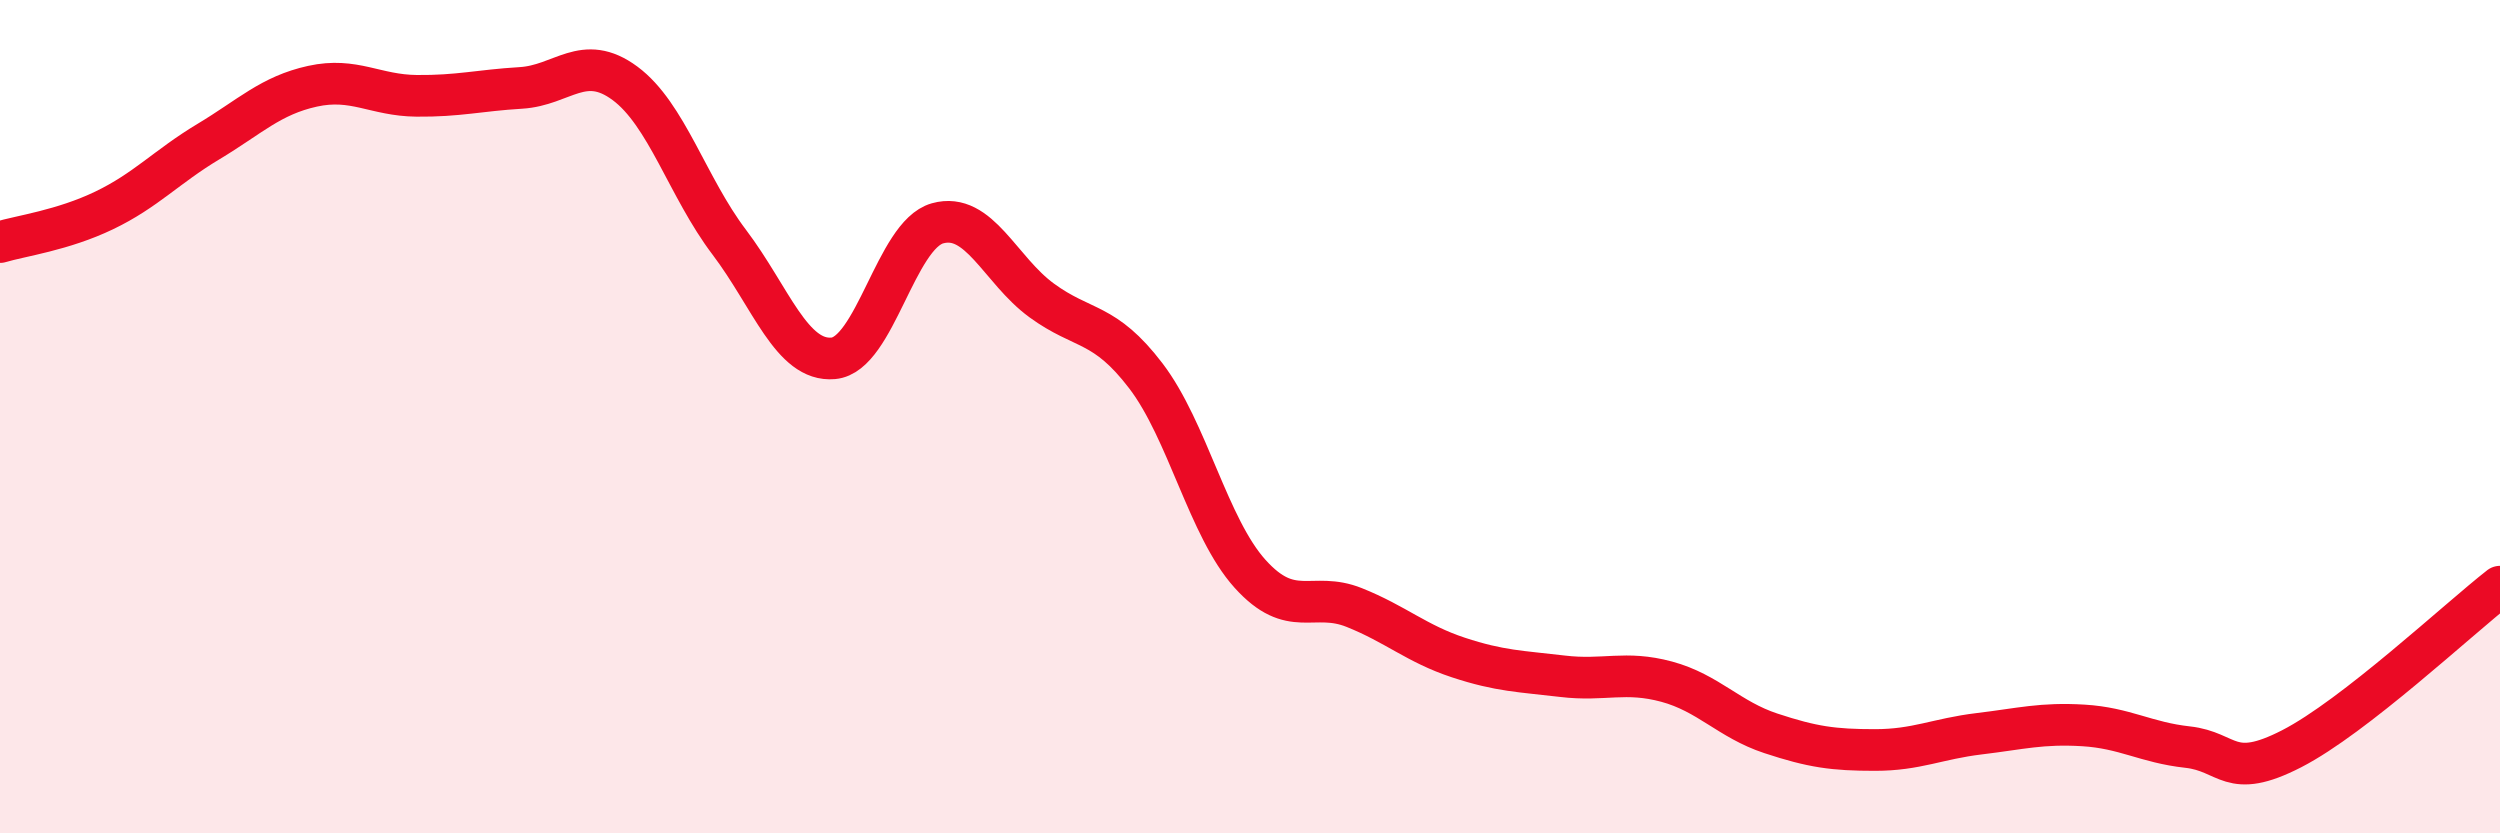 
    <svg width="60" height="20" viewBox="0 0 60 20" xmlns="http://www.w3.org/2000/svg">
      <path
        d="M 0,5.81 C 0.5,5.66 1.5,5.53 2.5,5.05 C 3.5,4.57 4,4 5,3.4 C 6,2.8 6.5,2.29 7.5,2.07 C 8.5,1.85 9,2.29 10,2.3 C 11,2.31 11.5,2.17 12.5,2.11 C 13.5,2.05 14,1.26 15,2 C 16,2.74 16.5,4.49 17.5,5.81 C 18.5,7.13 19,8.69 20,8.6 C 21,8.51 21.5,5.64 22.5,5.36 C 23.5,5.08 24,6.48 25,7.21 C 26,7.94 26.5,7.71 27.5,9.02 C 28.5,10.33 29,12.66 30,13.77 C 31,14.88 31.5,14.18 32.5,14.58 C 33.5,14.98 34,15.45 35,15.78 C 36,16.11 36.5,16.11 37.5,16.23 C 38.5,16.35 39,16.09 40,16.36 C 41,16.63 41.5,17.27 42.5,17.6 C 43.5,17.93 44,18 45,18 C 46,18 46.5,17.73 47.5,17.61 C 48.5,17.49 49,17.35 50,17.41 C 51,17.47 51.5,17.82 52.5,17.93 C 53.5,18.04 53.5,18.74 55,17.97 C 56.5,17.2 59,14.86 60,14.08L60 20L0 20Z"
        fill="#EB0A25"
        opacity="0.1"
        stroke-linecap="round"
        stroke-linejoin="round"
      />
      <path
        d="M 0,5.81 C 0.5,5.66 1.5,5.53 2.5,5.05 C 3.5,4.57 4,4 5,3.4 C 6,2.8 6.5,2.29 7.5,2.07 C 8.5,1.85 9,2.29 10,2.3 C 11,2.31 11.5,2.17 12.5,2.11 C 13.5,2.05 14,1.26 15,2 C 16,2.74 16.5,4.49 17.5,5.81 C 18.5,7.13 19,8.69 20,8.6 C 21,8.51 21.5,5.64 22.5,5.36 C 23.5,5.08 24,6.48 25,7.21 C 26,7.94 26.5,7.71 27.5,9.02 C 28.5,10.33 29,12.66 30,13.77 C 31,14.88 31.5,14.18 32.5,14.58 C 33.5,14.98 34,15.45 35,15.78 C 36,16.11 36.5,16.11 37.5,16.23 C 38.5,16.35 39,16.09 40,16.36 C 41,16.63 41.5,17.27 42.5,17.6 C 43.5,17.93 44,18 45,18 C 46,18 46.5,17.73 47.5,17.61 C 48.5,17.49 49,17.35 50,17.41 C 51,17.47 51.5,17.82 52.5,17.93 C 53.5,18.04 53.5,18.74 55,17.97 C 56.5,17.2 59,14.86 60,14.08"
        stroke="#EB0A25"
        stroke-width="1"
        fill="none"
        stroke-linecap="round"
        stroke-linejoin="round"
      />
    </svg>
  
